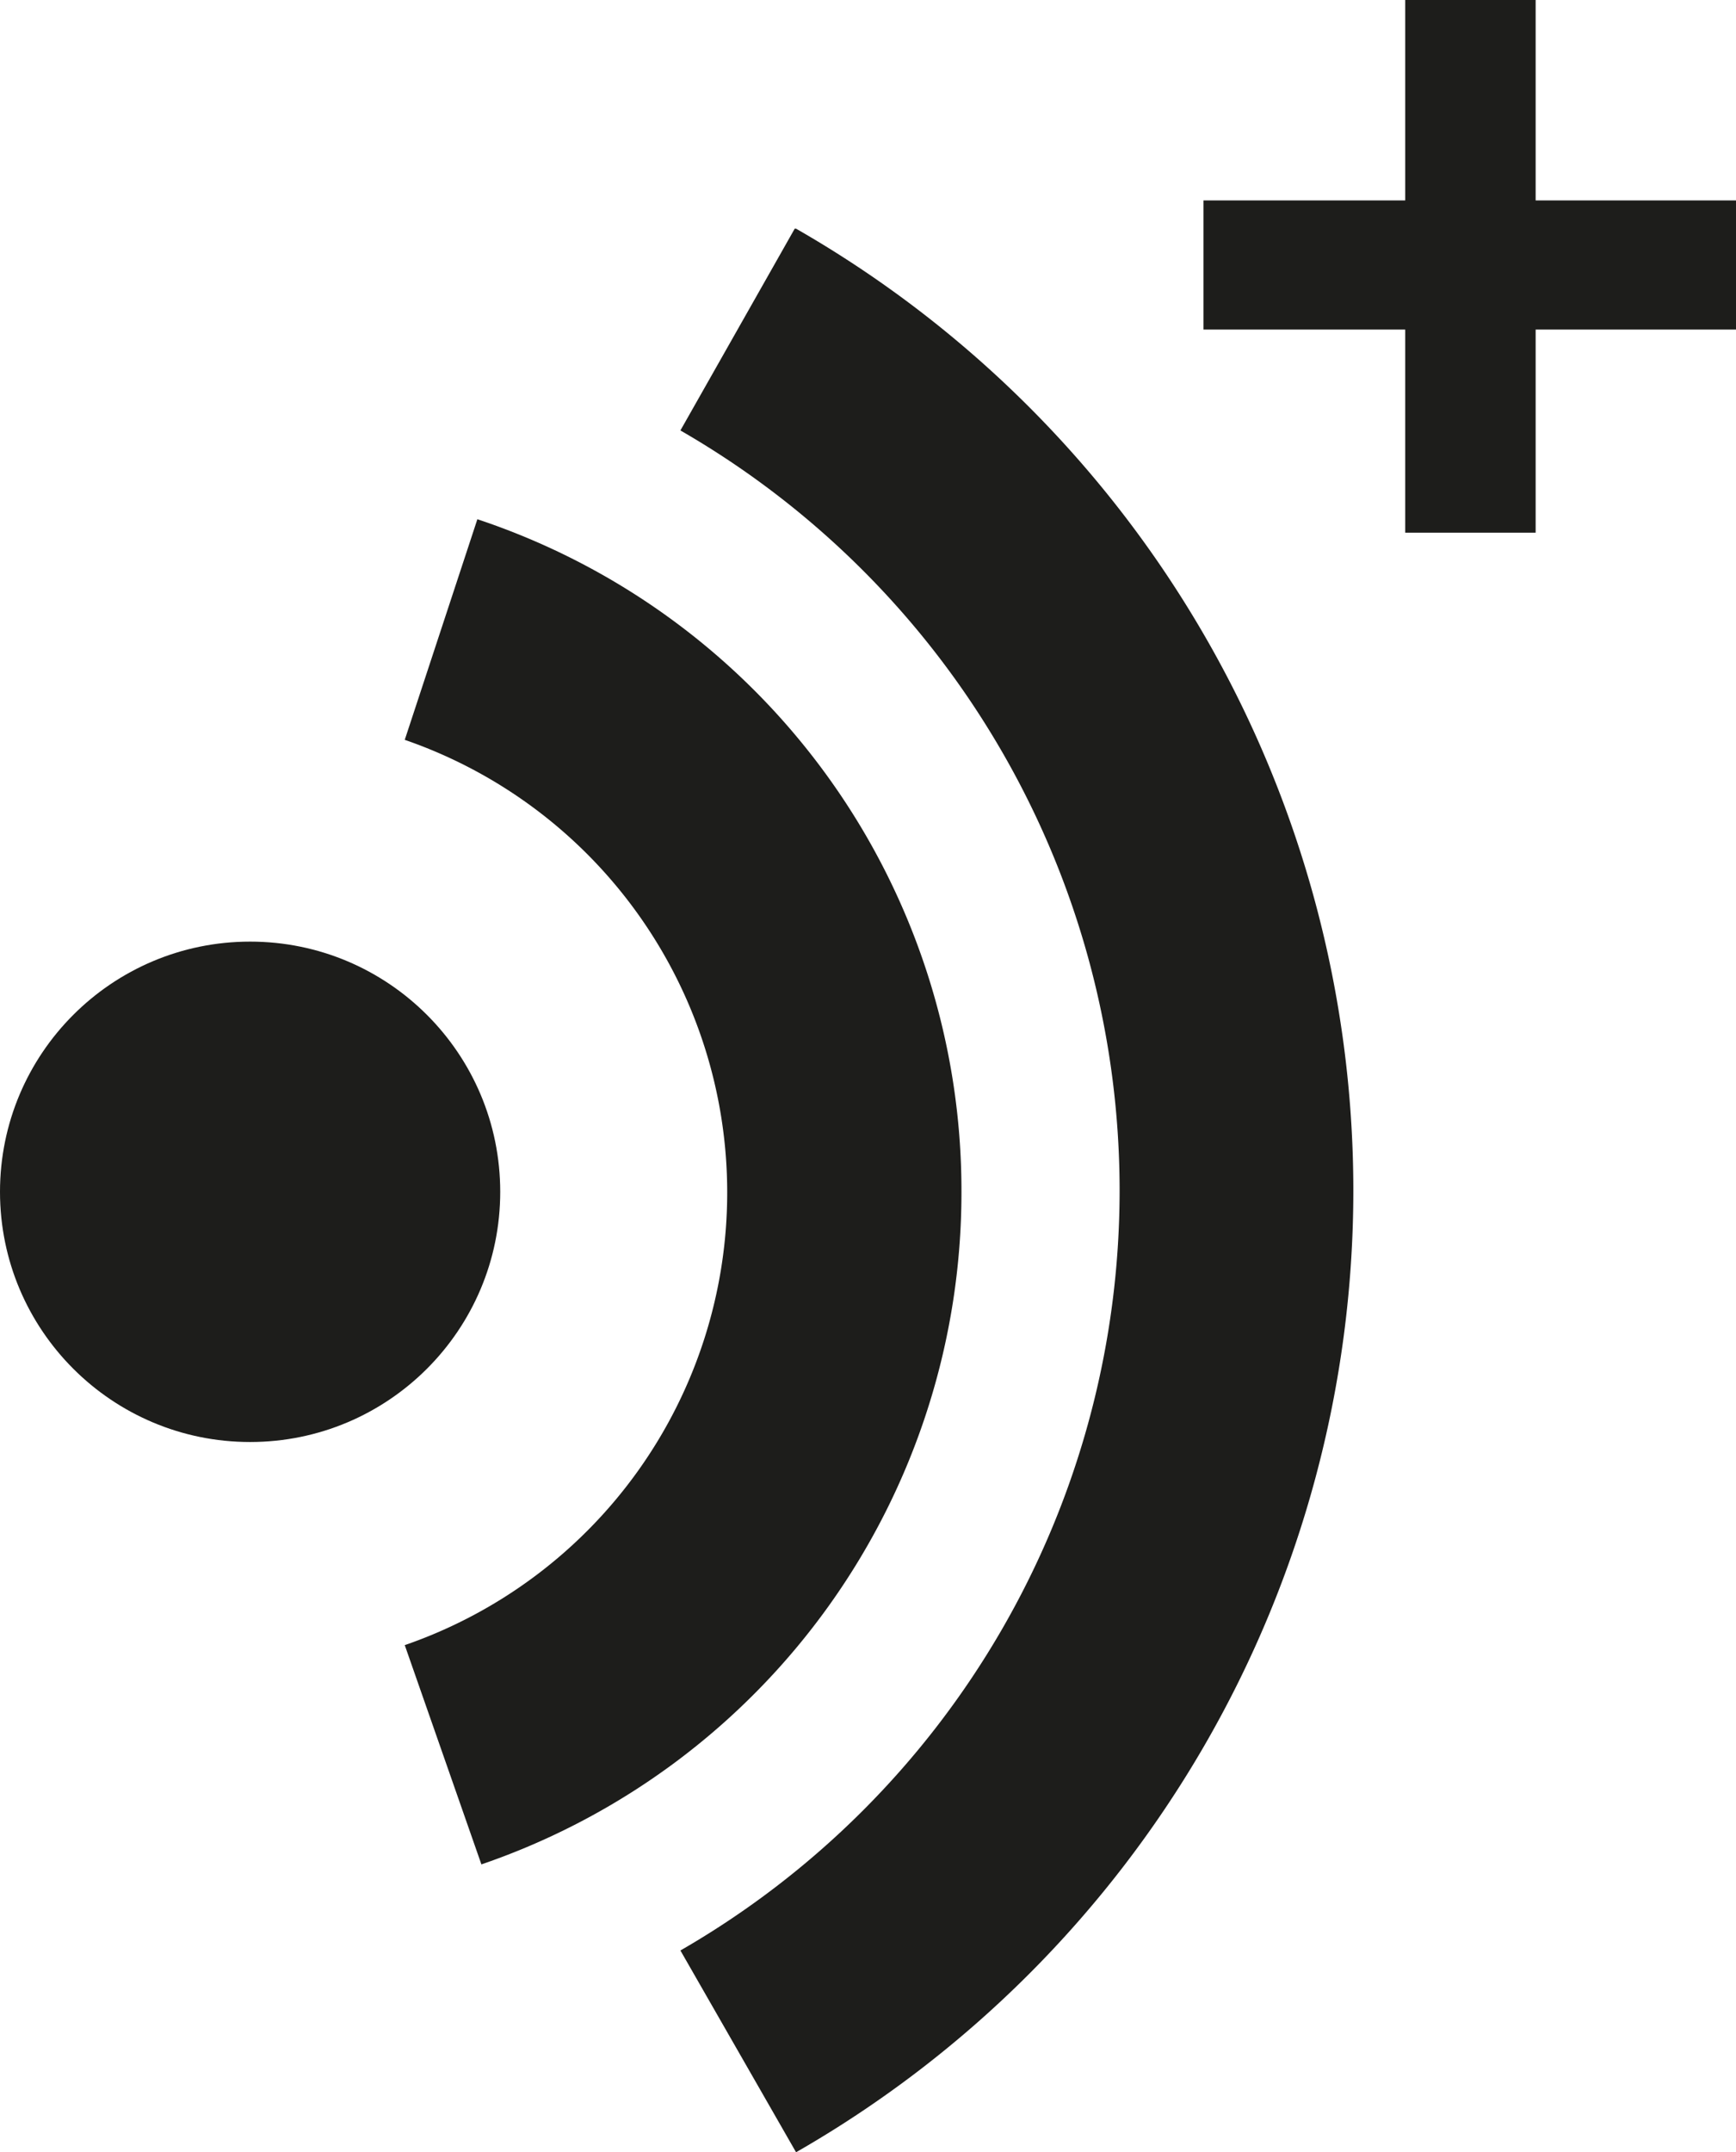 <svg id="Ebene_1" data-name="Ebene 1" xmlns="http://www.w3.org/2000/svg" viewBox="0 0 12.91 16"><defs><style>.cls-1{fill:#1d1d1b;}</style></defs><title>icon-acoustic-plus</title><circle class="cls-1" cx="1.86" cy="8.86" r="1.86"/><path class="cls-1" d="M115.07,142.59a5.26,5.26,0,0,0-3.6-5l-.54,1.64a3.56,3.56,0,0,1,0,6.73l.57,1.63A5.28,5.28,0,0,0,115.07,142.59Z" transform="translate(-107.92 -133.73)"/><path class="cls-1" d="M113.83,135.43l-.85,1.5a6.52,6.52,0,0,1,0,11.3l.86,1.5a8.24,8.24,0,0,0,0-14.3Z" transform="translate(-107.92 -133.73)"/><polygon class="cls-1" points="11.42 1.49 11.42 0 10.45 0 10.45 1.49 8.95 1.49 8.95 2.45 10.45 2.45 10.45 3.96 11.42 3.96 11.42 2.45 12.91 2.45 12.91 1.49 11.42 1.49"/></svg>